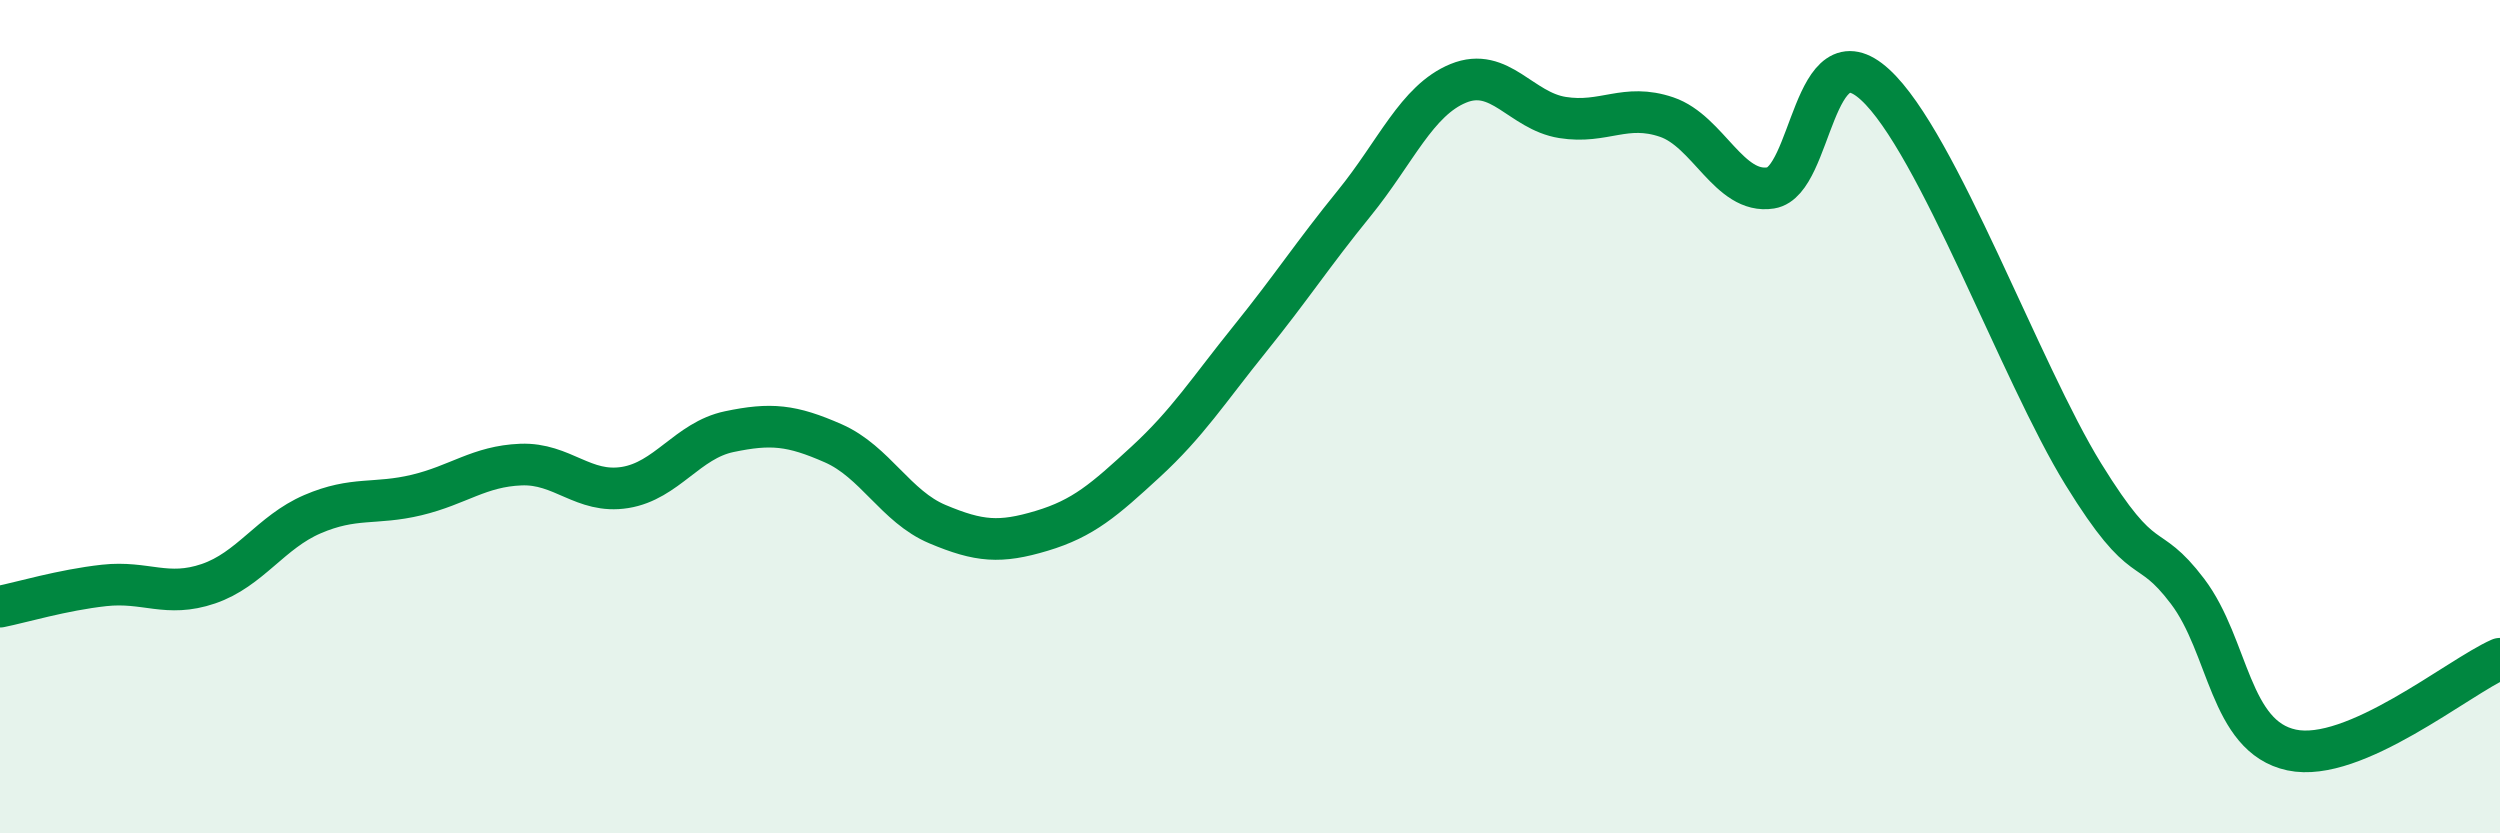 
    <svg width="60" height="20" viewBox="0 0 60 20" xmlns="http://www.w3.org/2000/svg">
      <path
        d="M 0,14.56 C 0.5,14.46 1.5,14.16 2.5,14.05 C 3.5,13.94 4,14.35 5,14.01 C 6,13.67 6.5,12.77 7.5,12.34 C 8.5,11.91 9,12.12 10,11.88 C 11,11.64 11.5,11.19 12.5,11.15 C 13.5,11.11 14,11.86 15,11.7 C 16,11.54 16.5,10.57 17.5,10.36 C 18.5,10.15 19,10.2 20,10.64 C 21,11.08 21.5,12.16 22.5,12.58 C 23.5,13 24,13.04 25,12.74 C 26,12.44 26.5,12 27.5,11.08 C 28.5,10.16 29,9.37 30,8.13 C 31,6.89 31.5,6.11 32.5,4.88 C 33.5,3.65 34,2.41 35,2 C 36,1.59 36.5,2.66 37.5,2.82 C 38.5,2.98 39,2.47 40,2.81 C 41,3.15 41.5,4.67 42.5,4.51 C 43.5,4.35 43.5,0.66 45,2.03 C 46.5,3.4 48.5,8.95 50,11.38 C 51.5,13.81 51.5,12.87 52.5,14.19 C 53.5,15.51 53.5,17.68 55,18 C 56.5,18.32 59,16.25 60,15.81L60 20L0 20Z"
        fill="#008740"
        opacity="0.1"
        stroke-linecap="round"
        stroke-linejoin="round"
      />
      <path
        d="M 0,14.56 C 0.5,14.46 1.5,14.16 2.5,14.05 C 3.5,13.94 4,14.35 5,14.01 C 6,13.67 6.5,12.77 7.5,12.34 C 8.5,11.91 9,12.12 10,11.88 C 11,11.64 11.5,11.19 12.5,11.15 C 13.5,11.11 14,11.86 15,11.7 C 16,11.54 16.5,10.57 17.5,10.36 C 18.5,10.15 19,10.2 20,10.64 C 21,11.08 21.5,12.16 22.5,12.58 C 23.5,13 24,13.04 25,12.74 C 26,12.44 26.5,12 27.5,11.08 C 28.5,10.16 29,9.37 30,8.13 C 31,6.89 31.5,6.11 32.5,4.88 C 33.5,3.65 34,2.41 35,2 C 36,1.59 36.5,2.66 37.5,2.82 C 38.5,2.98 39,2.47 40,2.81 C 41,3.15 41.5,4.67 42.5,4.51 C 43.5,4.35 43.5,0.66 45,2.03 C 46.5,3.4 48.5,8.95 50,11.38 C 51.5,13.81 51.5,12.87 52.5,14.19 C 53.5,15.51 53.5,17.68 55,18 C 56.5,18.32 59,16.25 60,15.81"
        stroke="#008740"
        stroke-width="1"
        fill="none"
        stroke-linecap="round"
        stroke-linejoin="round"
      />
    </svg>
  